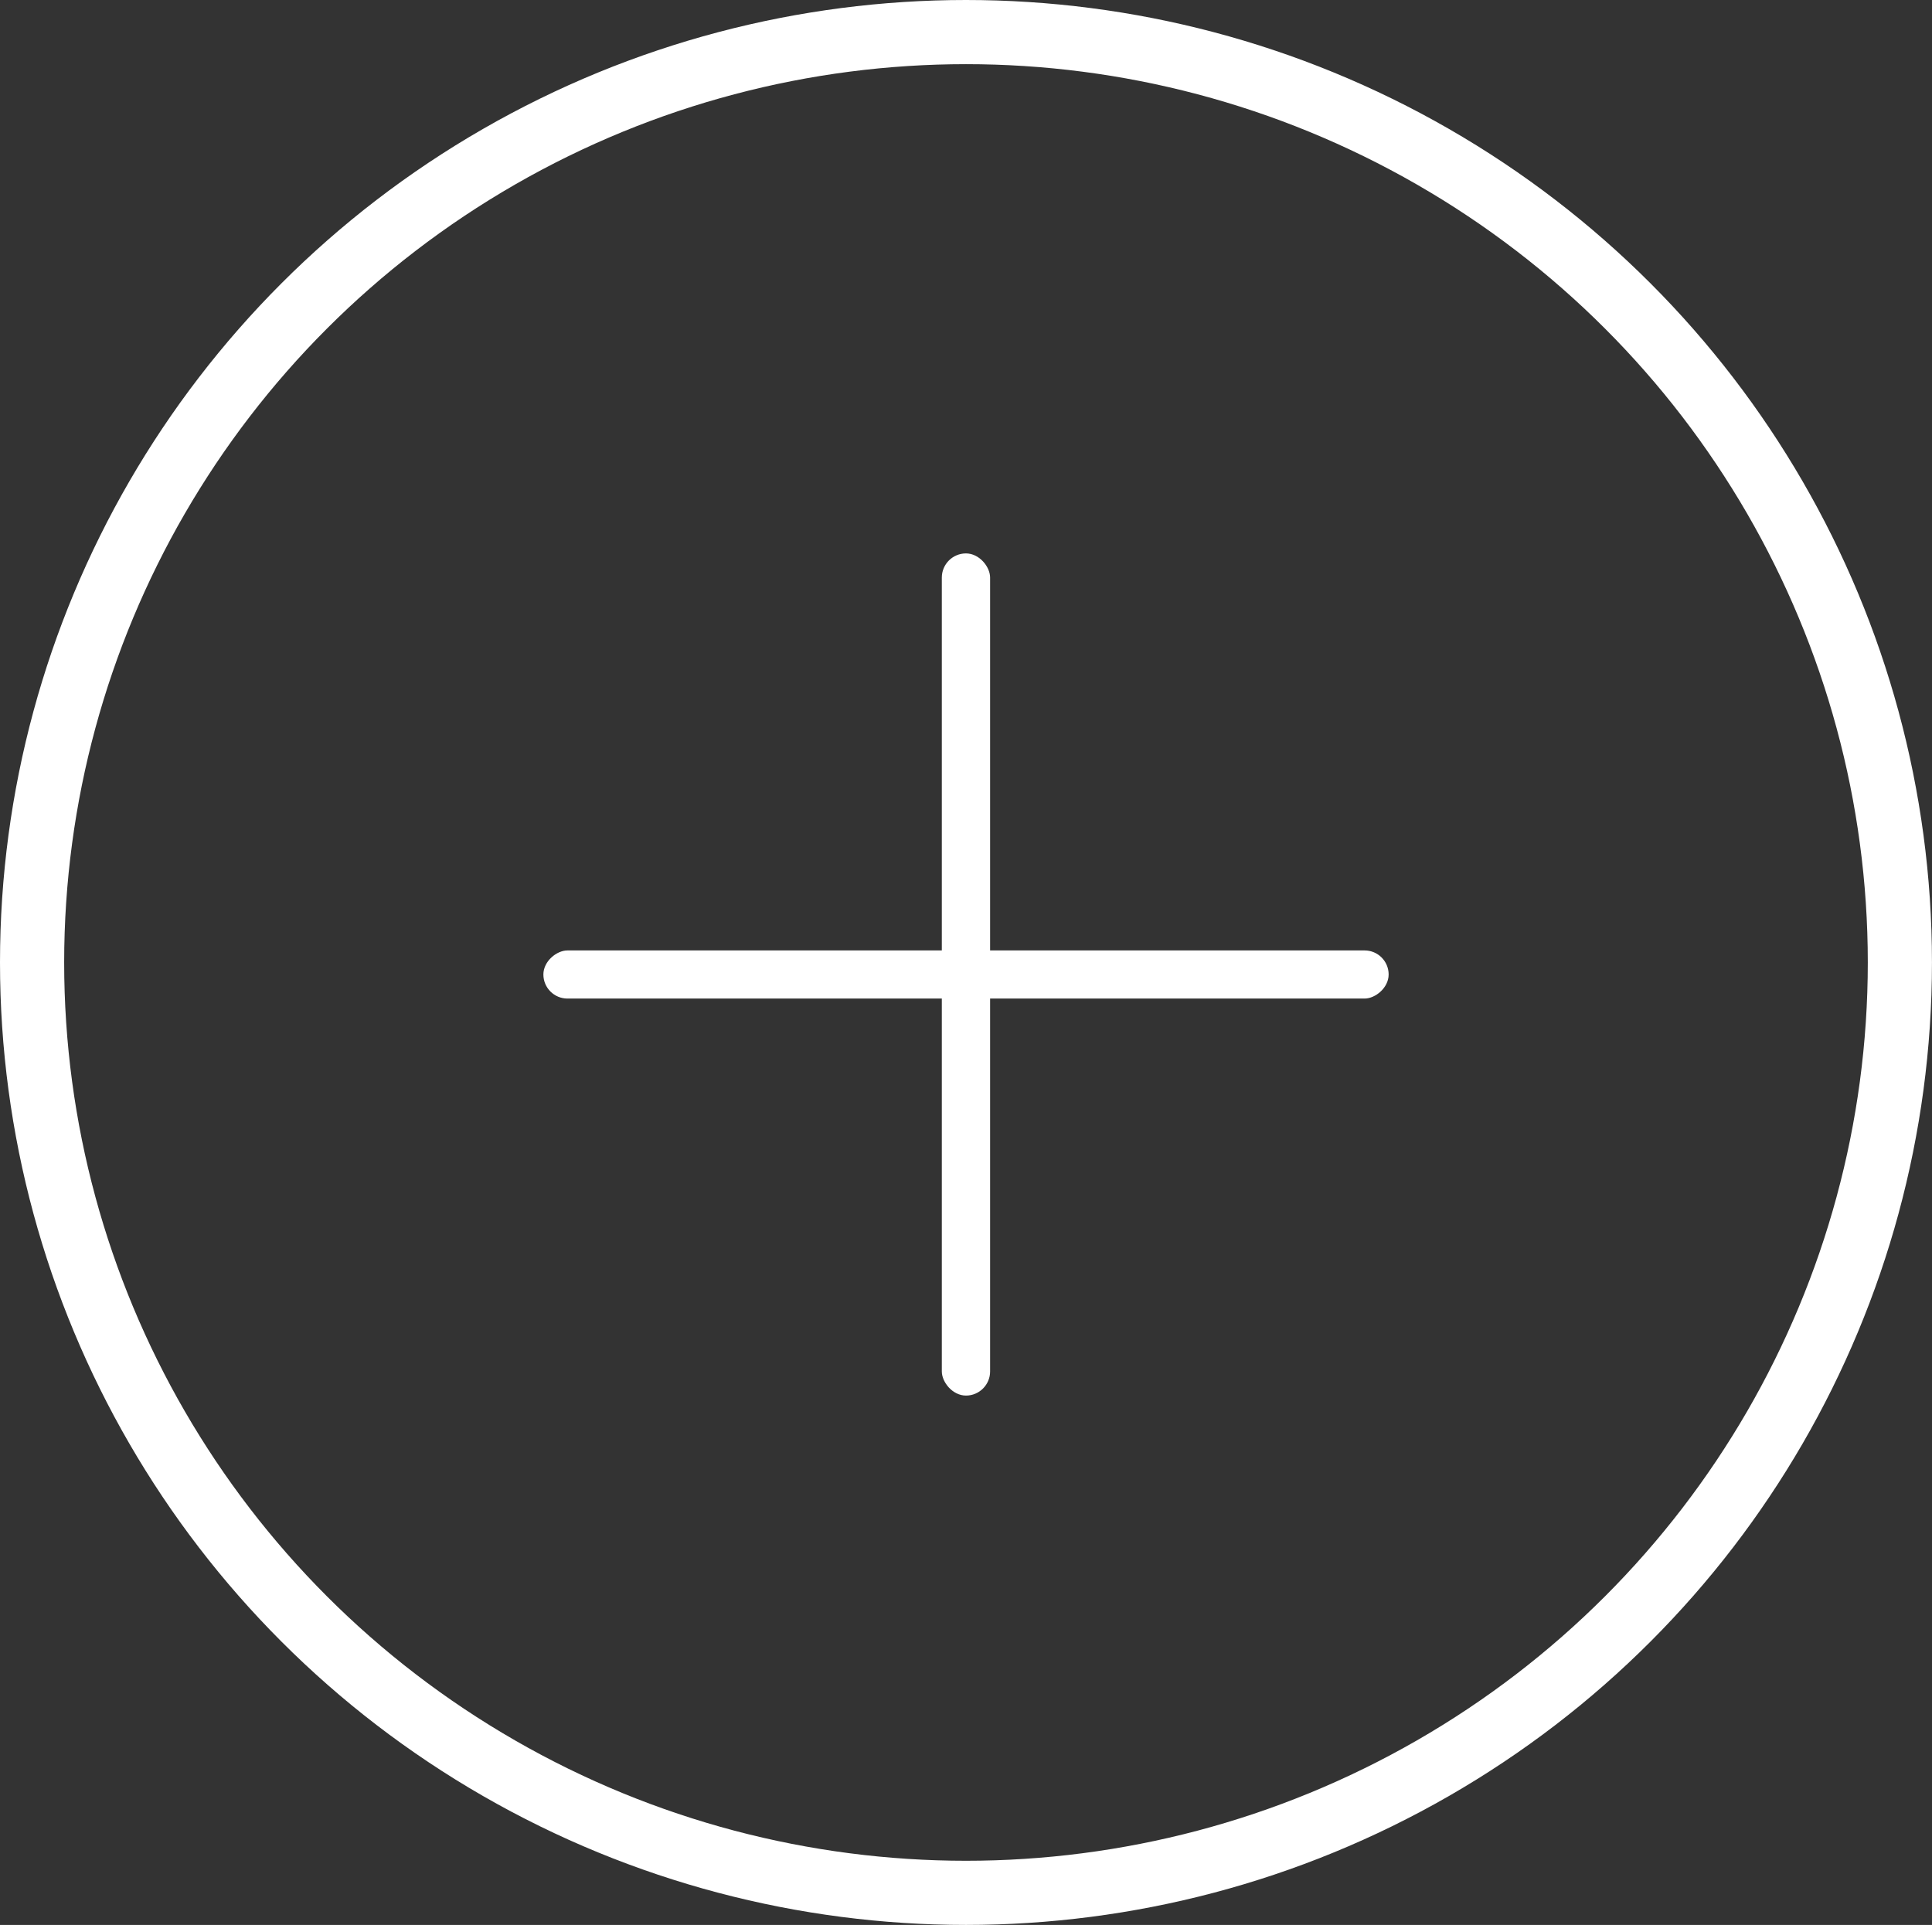 <svg width="60.219" height="60" viewBox="0 0 60.219 60" fill="none" xmlns="http://www.w3.org/2000/svg" xmlns:xlink="http://www.w3.org/1999/xlink">
	<rect x="0" y="0" width="60.219" height="60" fill="#333333" stroke="none"/>
	<desc>
			Created with Pixso.
	</desc>
	<defs/>
	<ellipse id="Эллипс 22" cx="30.109" cy="30" rx="29.109" ry="29" stroke="#FFFFFF" stroke-opacity="1" stroke-width="2"/>
	<rect id="Прямоугольник 86" x="29.356" y="17.25" rx="0.753" width="1.505" height="26.25" fill="#FFFFFF" fill-opacity="1"/>
	<rect id="Прямоугольник 86" x="16.937" y="31.125" rx="0.75" width="1.5" height="26.346" transform="rotate(-90 16.937 31.125)" fill="#FFFFFF" fill-opacity="1"/>
</svg>
